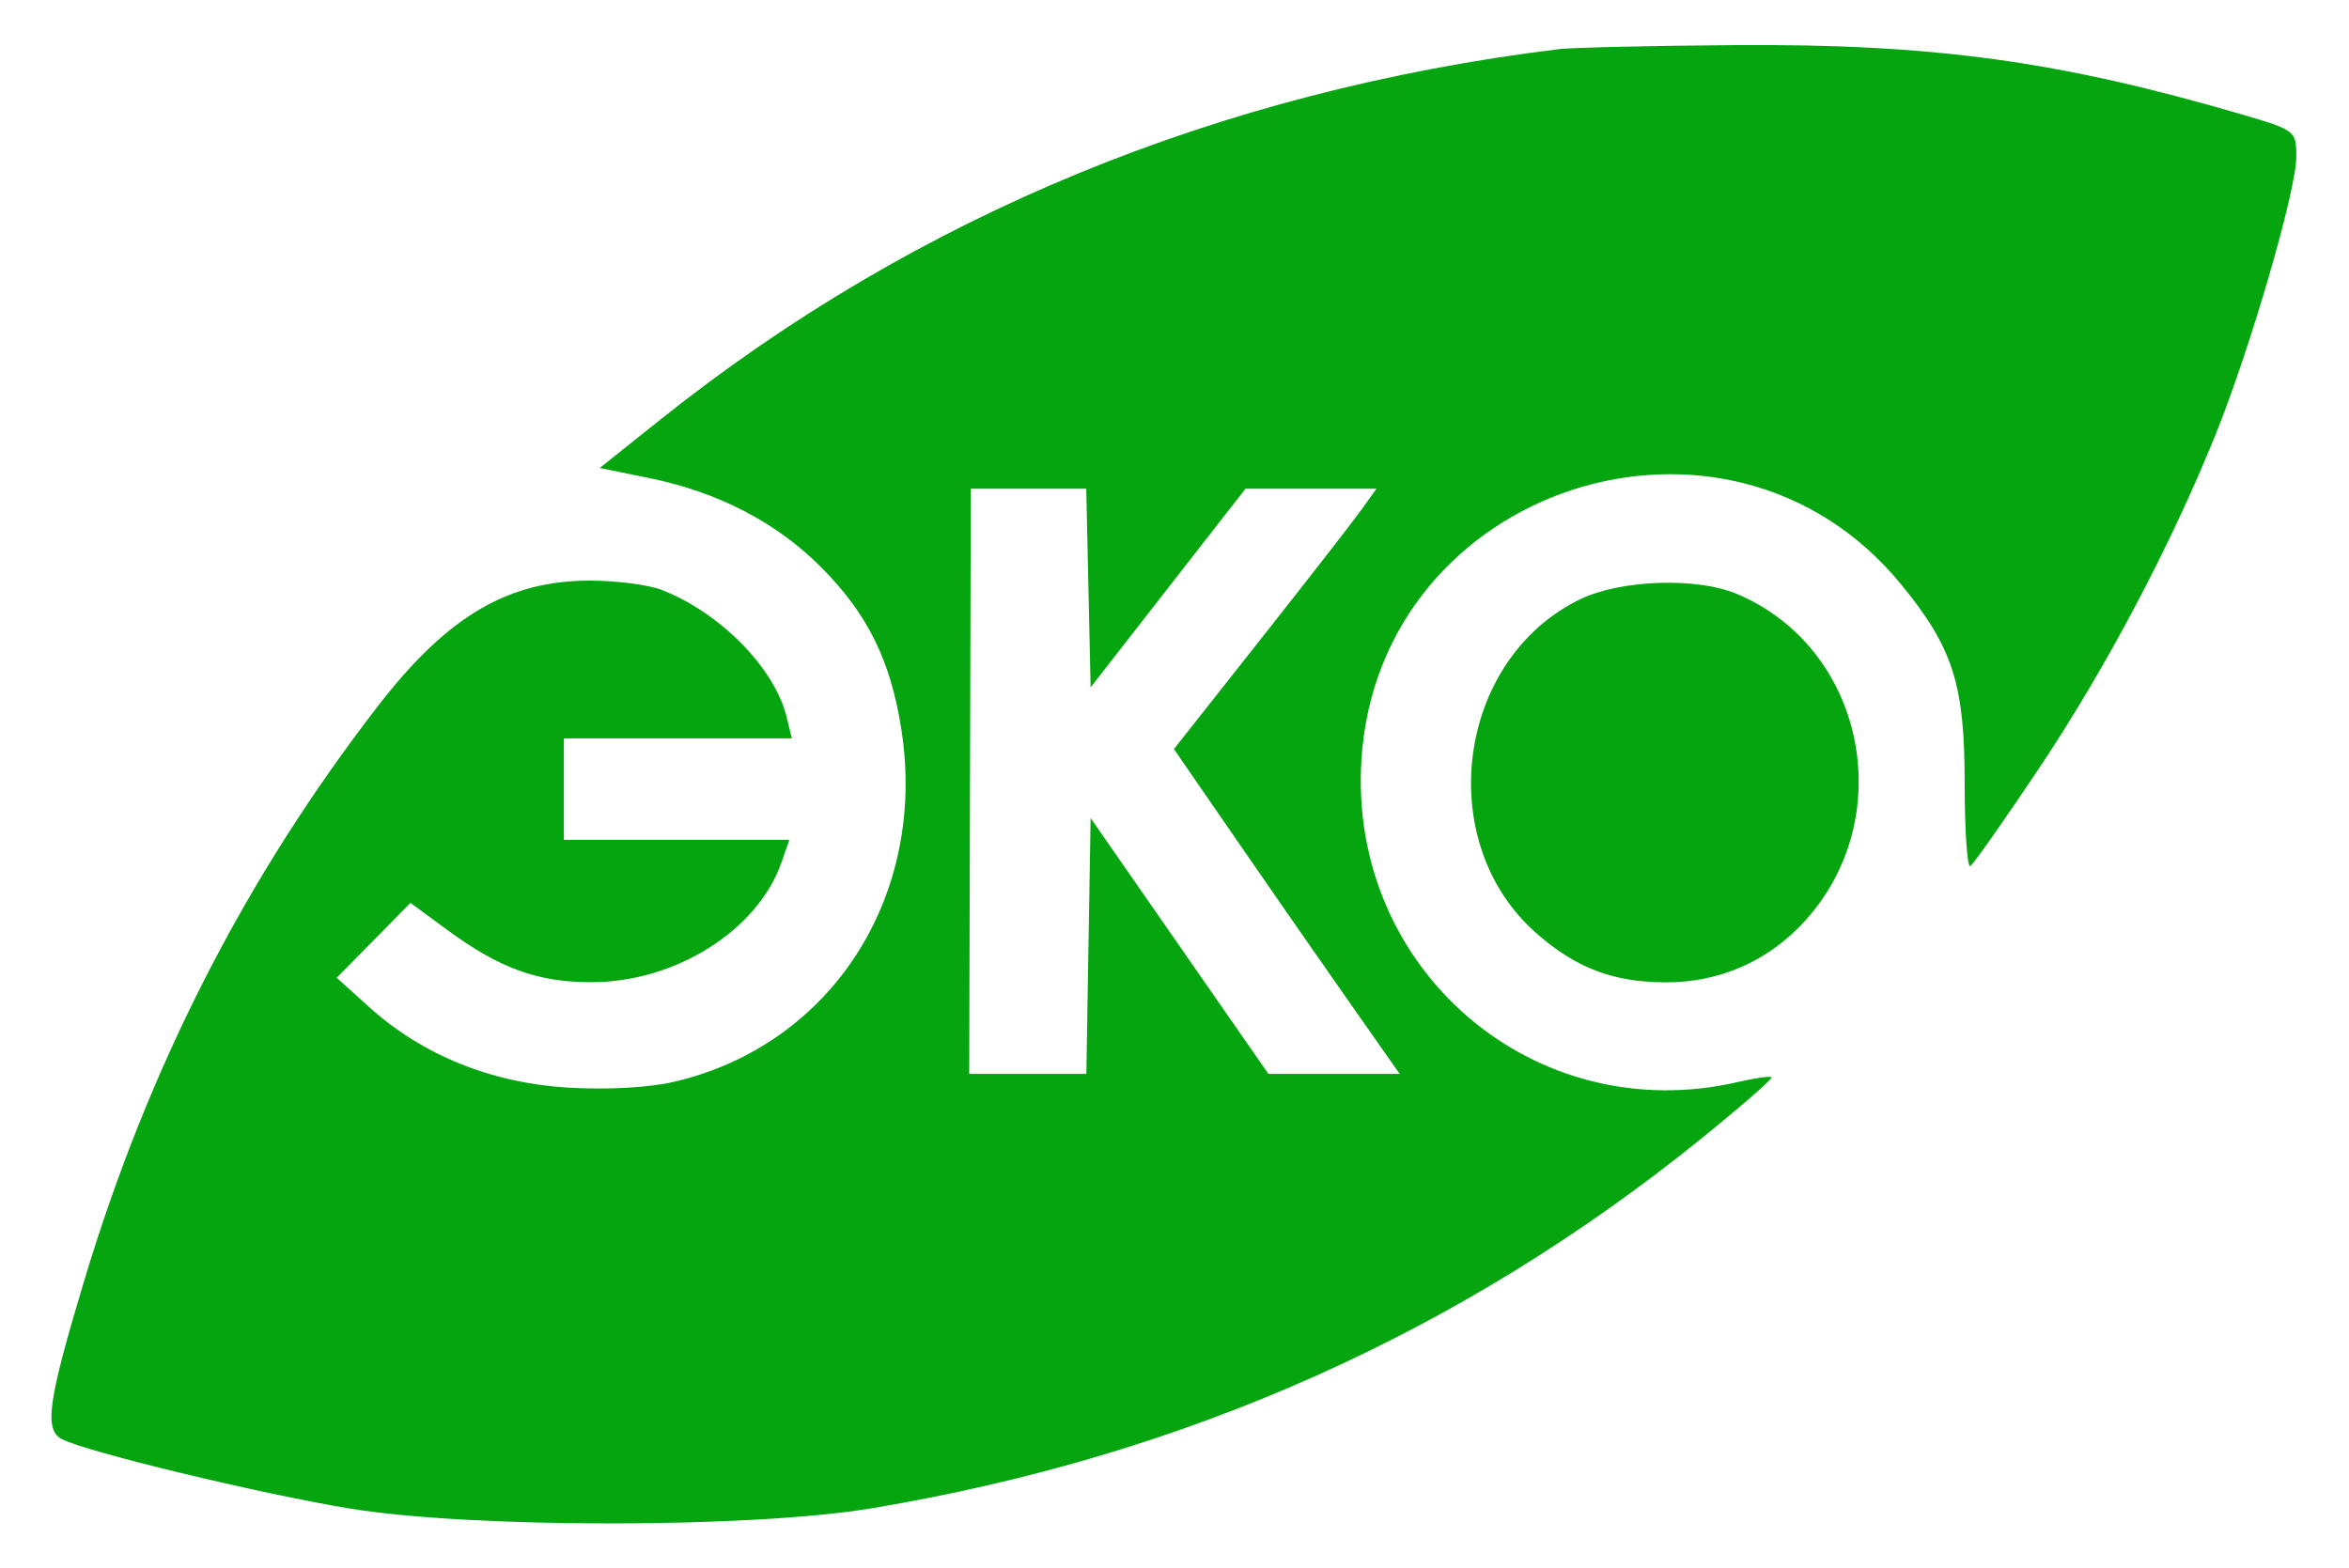 <?xml version="1.0" encoding="UTF-8"?> <svg xmlns="http://www.w3.org/2000/svg" width="301" height="201" viewBox="0 0 301 201" fill="none"><path fill-rule="evenodd" clip-rule="evenodd" d="M199.75 6.297C156.232 11.643 117.414 27.628 84.798 53.633L76.847 59.973L83.24 61.277C92.01 63.066 99.448 66.922 105.173 72.647C111.159 78.633 114.131 84.643 115.51 93.551C118.816 114.91 106.506 133.953 86.364 138.64C83.102 139.399 77.694 139.689 72.654 139.375C62.902 138.766 54.078 135.179 47.325 129.078L43.147 125.303L47.87 120.507L52.594 115.711L57.314 119.176C64.044 124.116 68.882 125.872 75.774 125.876C86.553 125.882 97.101 119.233 100.139 110.518L101.146 107.629H86.698H72.25V101.129V94.629H86.858H101.467L100.795 91.879C99.263 85.605 92.235 78.468 84.75 75.585C83.1 74.95 79.05 74.42 75.75 74.408C65.116 74.368 57.354 78.936 48.428 90.486C31.466 112.433 19.067 136.67 10.843 163.953C6.141 179.552 5.618 183.227 7.925 184.429C11.066 186.066 33.252 191.42 44.75 193.315C60.344 195.886 96.316 195.871 111.75 193.287C151.925 186.562 187.222 170.821 218.039 145.888C223.147 141.755 227.185 138.23 227.01 138.056C226.836 137.882 224.906 138.154 222.722 138.66C196.61 144.714 172.727 124.257 174.456 97.318C176.708 62.224 221.358 47.737 243.602 74.884C250.244 82.989 251.75 87.683 251.75 100.282C251.75 106.416 252.078 111.233 252.48 110.986C252.881 110.738 256.844 105.098 261.287 98.453C269.835 85.664 278.144 69.957 283.886 55.734C288.373 44.618 294.25 24.4 294.25 20.08C294.25 16.786 294.104 16.671 287.5 14.734C263.923 7.818 247.707 5.594 222.25 5.783C211.525 5.863 201.4 6.095 199.75 6.297ZM124.296 100.129L124.195 137.629H131.699H139.202L139.476 121.233L139.75 104.836L151.142 121.233L162.535 137.629H170.946H179.357L172.864 128.379C169.292 123.291 162.783 113.924 158.398 107.561L150.425 95.994L161.43 82.061C167.482 74.399 173.323 66.892 174.41 65.379L176.386 62.629H167.99H159.594L149.672 75.359L139.75 88.089L139.47 75.359L139.19 62.629H131.794H124.397L124.296 100.129ZM202.471 76.803C186.624 84.487 183.557 107.912 196.868 119.599C201.906 124.022 206.611 125.833 213.224 125.894C220.296 125.96 226.645 123.176 231.359 117.943C243.422 104.549 238.848 82.919 222.507 76.092C217.382 73.951 207.641 74.297 202.471 76.803Z" fill="#05A50F"></path></svg> 